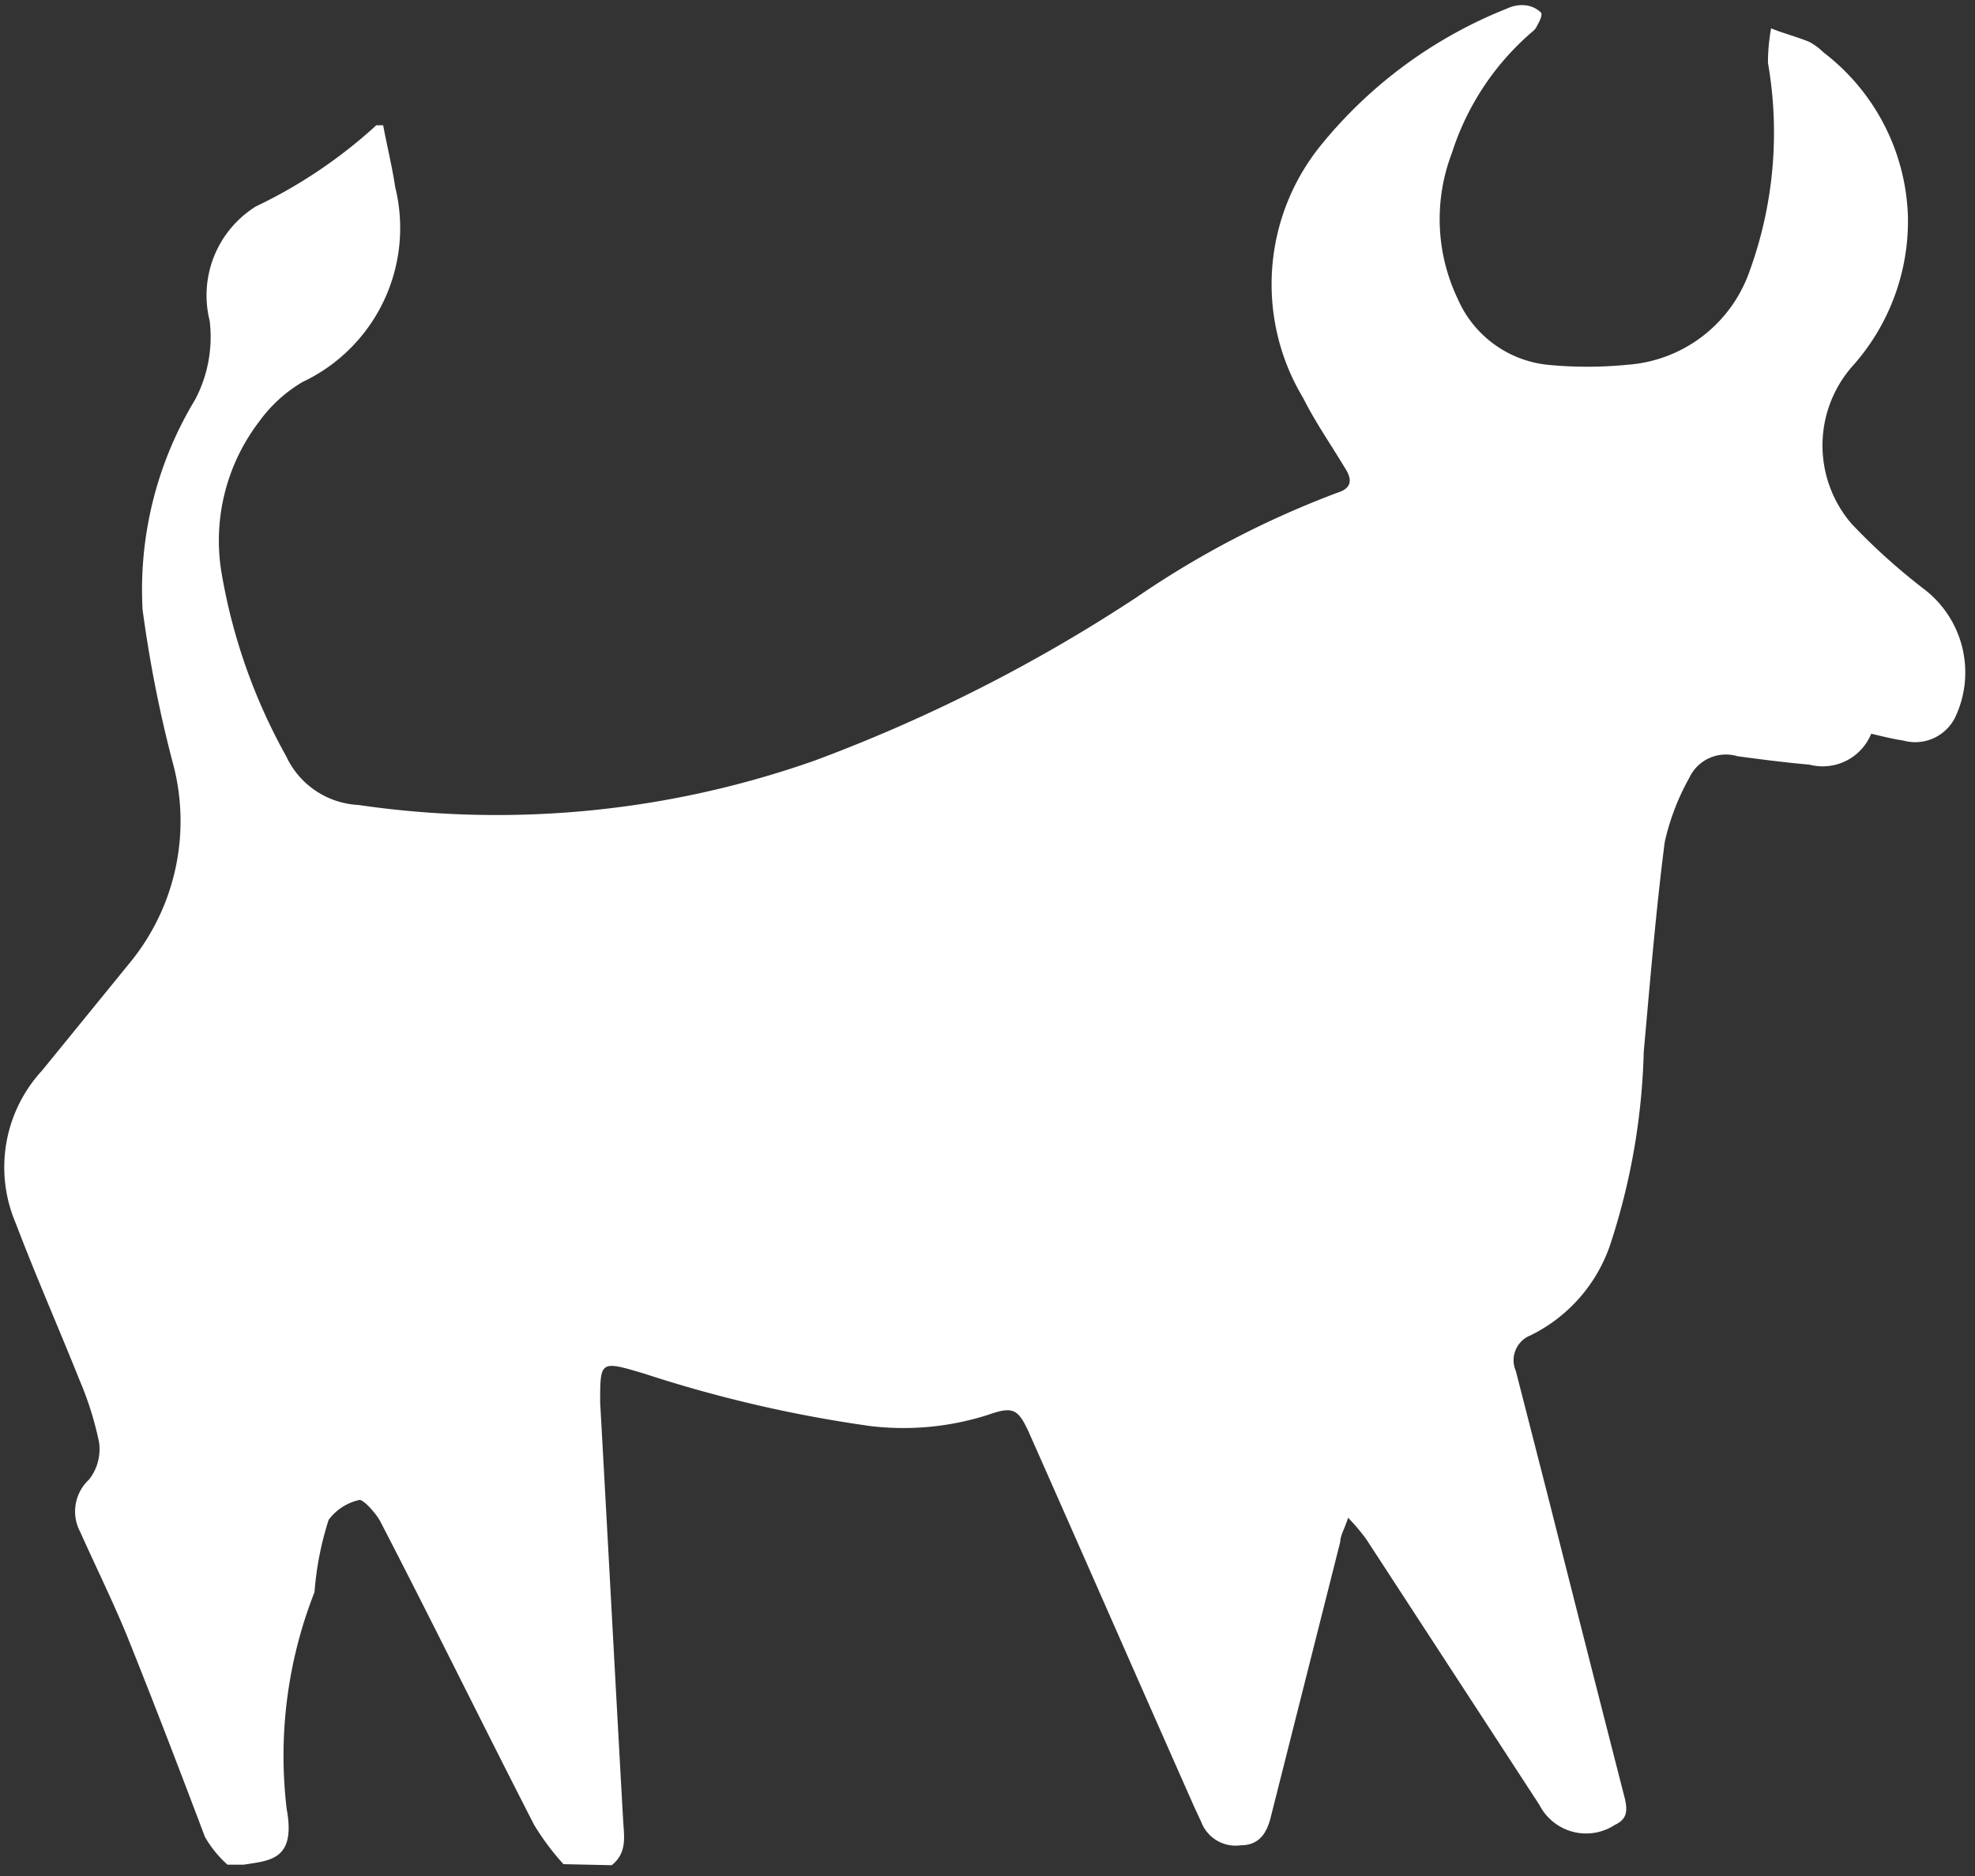 <svg id="Layer_1" data-name="Layer 1" xmlns="http://www.w3.org/2000/svg" viewBox="0 0 37.68 35.8"><rect x="0" y="0" width="37.68" height="35.8" fill="#333333" stroke="none"/><defs><style>.cls-1{fill:#fff;}</style></defs><title>Artboard 1</title><path class="cls-1" d="M11.67,35.59c.29-.23.24-.53.22-.83-.15-2.67-.29-5.33-.44-8,0-.8,0-.8.84-.55a25,25,0,0,0,4.31,1A5.3,5.3,0,0,0,18.84,27c.48-.17.58-.12.78.31,1.06,2.39,2.11,4.79,3.17,7.18l.13.28a.7.7,0,0,0,.75.44c.38,0,.51-.27.58-.56l1.32-5.23c0-.12.08-.24.15-.46a4.08,4.08,0,0,1,.34.4l3.31,5.08a1,1,0,0,0,1.44.38c.24-.11.24-.28.19-.5q-.73-2.85-1.45-5.7l-.63-2.46a.51.51,0,0,1,.28-.68,3,3,0,0,0,1.54-1.79,12.79,12.79,0,0,0,.62-3.62c.12-1.33.23-2.67.4-4a4.52,4.52,0,0,1,.47-1.23.77.77,0,0,1,.92-.41c.45.06.91.12,1.37.16A1,1,0,0,0,35.7,14c.21.05.41.1.61.13a.85.85,0,0,0,1-.46,2,2,0,0,0-.59-2.42A11.89,11.89,0,0,1,35.33,10a2.29,2.29,0,0,1,0-3,4.15,4.15,0,0,0,1.07-2.88A4.1,4.1,0,0,0,34.79,1,1.2,1.2,0,0,0,34.52.8C34.28.7,34,.63,33.79.54a3.68,3.68,0,0,0-.06.66,7.74,7.74,0,0,1-.36,4,2.67,2.67,0,0,1-2.32,1.76,7.83,7.83,0,0,1-1.53,0A2.11,2.11,0,0,1,27.81,5.7a3.53,3.53,0,0,1-.11-2.78A5.08,5.08,0,0,1,29.16.67c.05-.05.12-.09.15-.15s.13-.22.09-.28A.5.5,0,0,0,29.09.1a.65.65,0,0,0-.33.06,8.71,8.71,0,0,0-3.55,2.6,4.21,4.21,0,0,0-.35,4.83c.23.46.53.89.8,1.34.13.2.15.38-.14.47a17.83,17.83,0,0,0-3.84,2,30.44,30.44,0,0,1-6.13,3.11,18.23,18.23,0,0,1-8.71.85,1.61,1.61,0,0,1-1.38-.93,10.92,10.92,0,0,1-1.24-3.54,3.74,3.74,0,0,1,.72-2.84,2.73,2.73,0,0,1,.83-.76A3.25,3.25,0,0,0,7.54,3.57c-.06-.4-.16-.8-.23-1.18H7.18a9.38,9.38,0,0,1-2.3,1.55A2,2,0,0,0,4,6.12a2.56,2.56,0,0,1-.28,1.51,7,7,0,0,0-1,4,24,24,0,0,0,.57,2.9,4.26,4.26,0,0,1-.78,3.8L.8,20.43a2.72,2.72,0,0,0-.5,2.91c.38,1,.82,2,1.22,3a6.21,6.21,0,0,1,.37,1.18.94.94,0,0,1-.19.71.83.83,0,0,0-.17,1c.3.67.63,1.34.9,2,.51,1.27,1,2.55,1.48,3.82a2.13,2.13,0,0,0,.43.53h.31c.49-.08,1-.08.82-1.06A8.54,8.54,0,0,1,6,30.38,6,6,0,0,1,6.27,29a1,1,0,0,1,.59-.38c.08,0,.3.24.39.4,1,1.93,1.95,3.87,2.94,5.8a4.87,4.87,0,0,0,.56.75Z"/></svg>